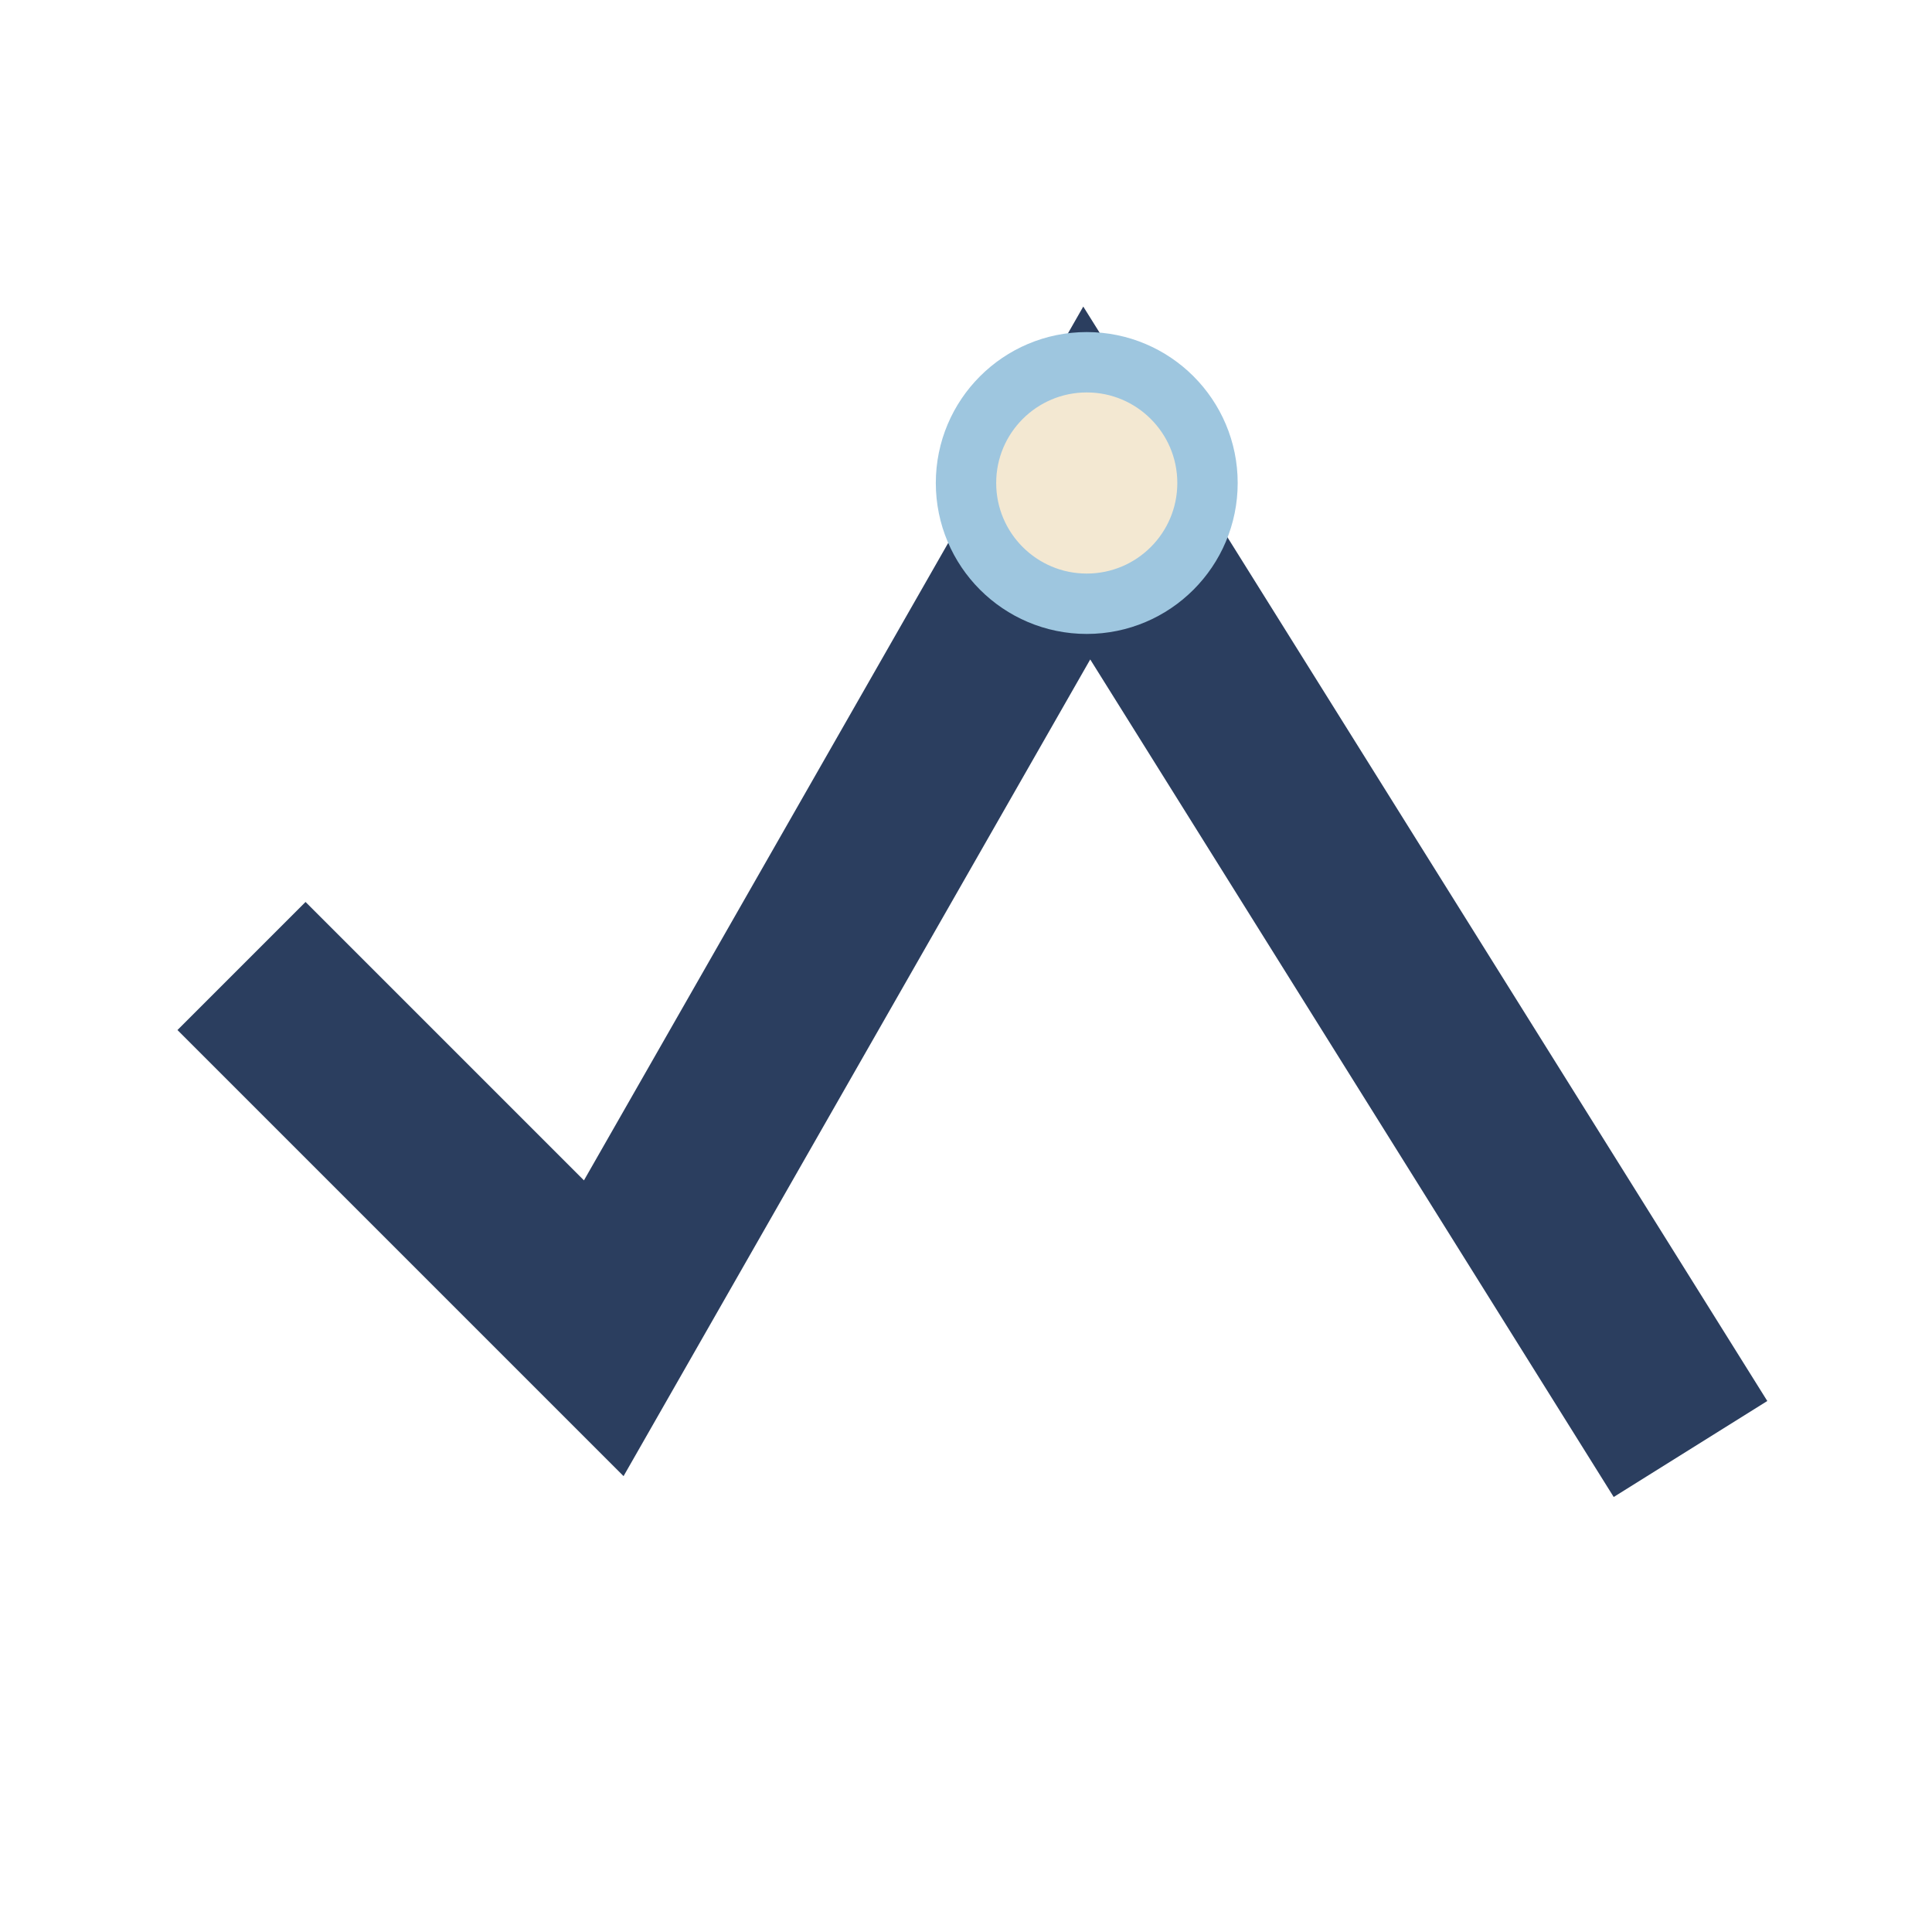 <?xml version="1.0" encoding="UTF-8"?>
<svg xmlns="http://www.w3.org/2000/svg" width="32" height="32" viewBox="0 0 32 32"><polyline points="4,16 10,22 18,8 28,24" fill="none" stroke="#2B3E5F" stroke-width="3"/><circle cx="18" cy="8" r="2" fill="#F3E8D2" stroke="#9EC6DF"/></svg>